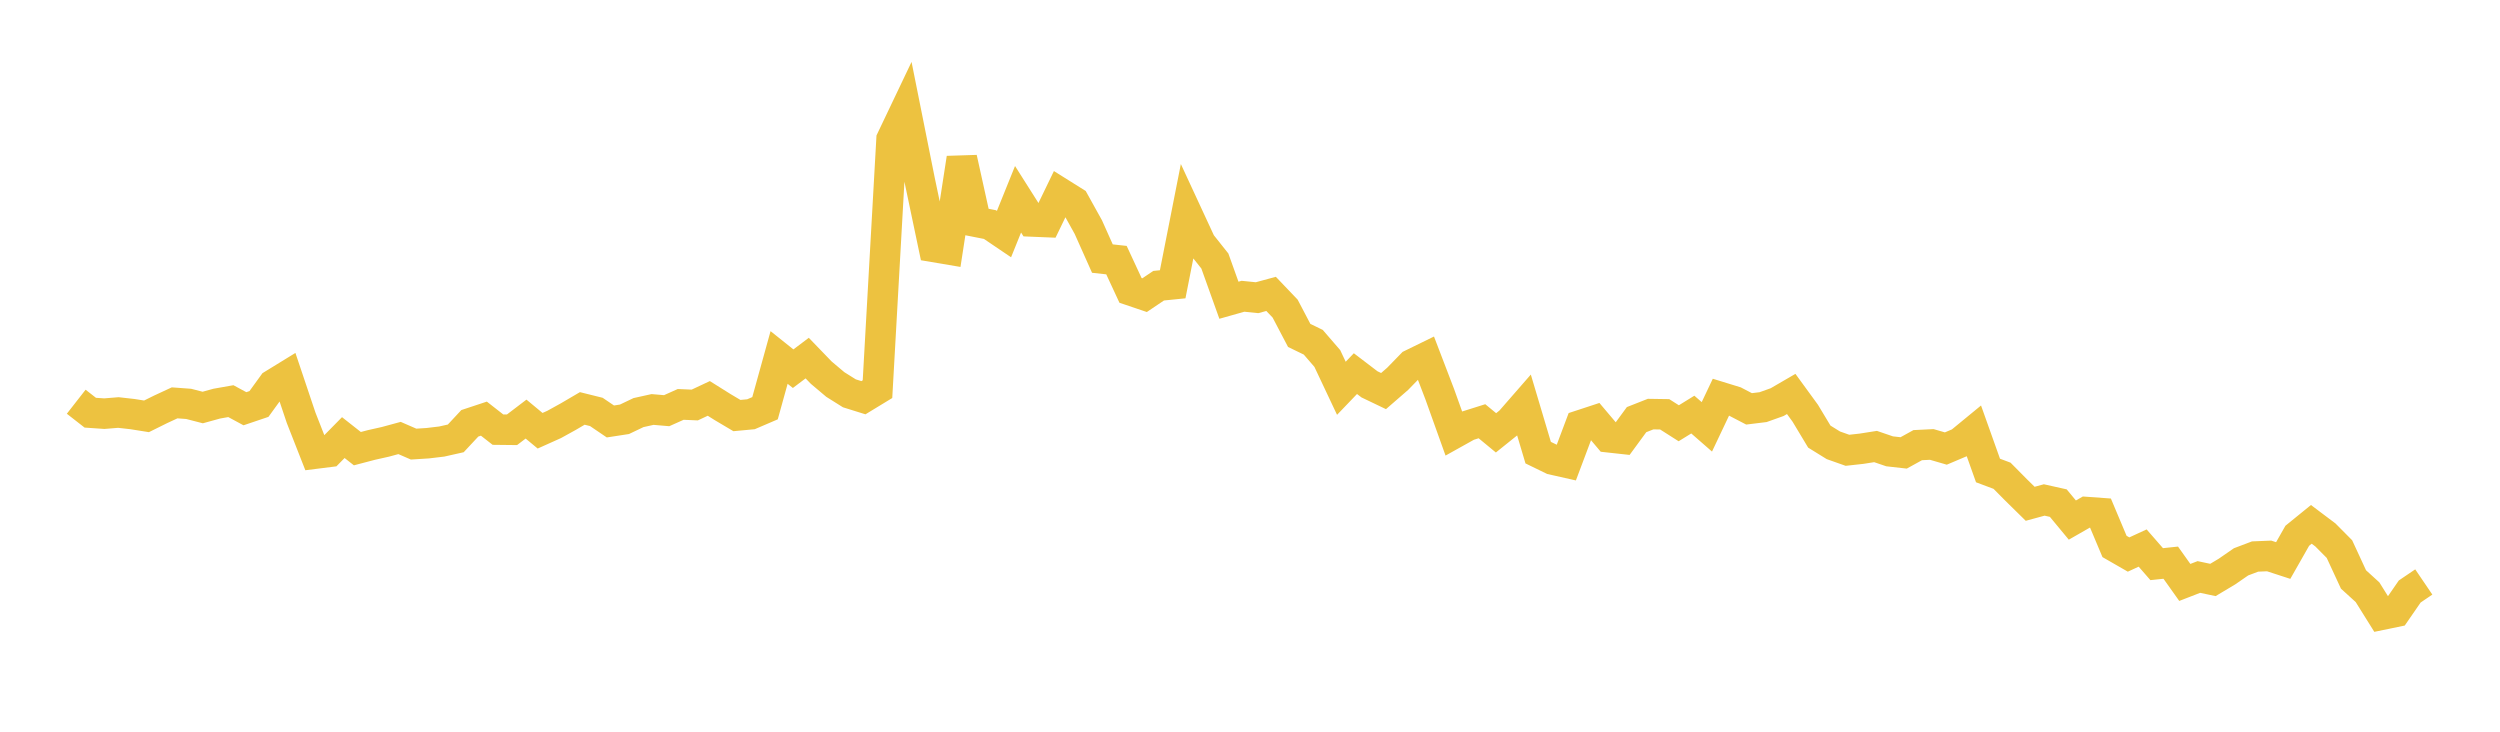 <svg width="164" height="48" xmlns="http://www.w3.org/2000/svg" xmlns:xlink="http://www.w3.org/1999/xlink"><path fill="none" stroke="rgb(237,194,64)" stroke-width="2" d="M5,26.353L5.922,27.073L6.844,27.136L7.766,27.061L8.689,27.165L9.611,27.312L10.533,26.855L11.455,26.427L12.377,26.495L13.299,26.733L14.222,26.478L15.144,26.315L16.066,26.813L16.988,26.501L17.91,25.228L18.832,24.662L19.754,27.407L20.677,29.759L21.599,29.643L22.521,28.706L23.443,29.432L24.365,29.19L25.287,28.983L26.21,28.732L27.132,29.133L28.054,29.075L28.976,28.965L29.898,28.758L30.82,27.769L31.743,27.463L32.665,28.184L33.587,28.194L34.509,27.492L35.431,28.257L36.353,27.843L37.275,27.334L38.198,26.793L39.12,27.022L40.042,27.648L40.964,27.506L41.886,27.066L42.808,26.862L43.731,26.941L44.653,26.529L45.575,26.569L46.497,26.136L47.419,26.714L48.341,27.261L49.263,27.175L50.186,26.779L51.108,23.45L52.03,24.186L52.952,23.491L53.874,24.446L54.796,25.223L55.719,25.802L56.641,26.09L57.563,25.529L58.485,9.139L59.407,7.205L60.329,11.811L61.251,16.2L62.174,16.356L63.096,10.376L64.018,14.55L64.94,14.732L65.862,15.356L66.784,13.072L67.707,14.529L68.629,14.567L69.551,12.661L70.473,13.239L71.395,14.9L72.317,16.963L73.24,17.064L74.162,19.051L75.084,19.363L76.006,18.742L76.928,18.649L77.85,13.972L78.772,15.962L79.695,17.123L80.617,19.696L81.539,19.435L82.461,19.529L83.383,19.279L84.305,20.245L85.228,22.004L86.15,22.451L87.072,23.518L87.994,25.472L88.916,24.51L89.838,25.213L90.76,25.655L91.683,24.854L92.605,23.906L93.527,23.455L94.449,25.863L95.371,28.438L96.293,27.924L97.216,27.633L98.138,28.394L99.06,27.654L99.982,26.597L100.904,29.693L101.826,30.142L102.749,30.35L103.671,27.897L104.593,27.594L105.515,28.685L106.437,28.786L107.359,27.528L108.281,27.165L109.204,27.179L110.126,27.766L111.048,27.196L111.97,28.001L112.892,26.056L113.814,26.34L114.737,26.821L115.659,26.708L116.581,26.379L117.503,25.843L118.425,27.108L119.347,28.641L120.269,29.212L121.192,29.539L122.114,29.437L123.036,29.292L123.958,29.607L124.88,29.711L125.802,29.202L126.725,29.156L127.647,29.424L128.569,29.033L129.491,28.276L130.413,30.864L131.335,31.21L132.257,32.142L133.18,33.049L134.102,32.798L135.024,33.004L135.946,34.117L136.868,33.589L137.79,33.656L138.713,35.847L139.635,36.377L140.557,35.951L141.479,37.008L142.401,36.911L143.323,38.208L144.246,37.85L145.168,38.045L146.09,37.494L147.012,36.857L147.934,36.508L148.856,36.47L149.778,36.77L150.701,35.147L151.623,34.398L152.545,35.092L153.467,36.02L154.389,38.012L155.311,38.851L156.234,40.329L157.156,40.138L158.078,38.802L159,38.177"></path></svg>